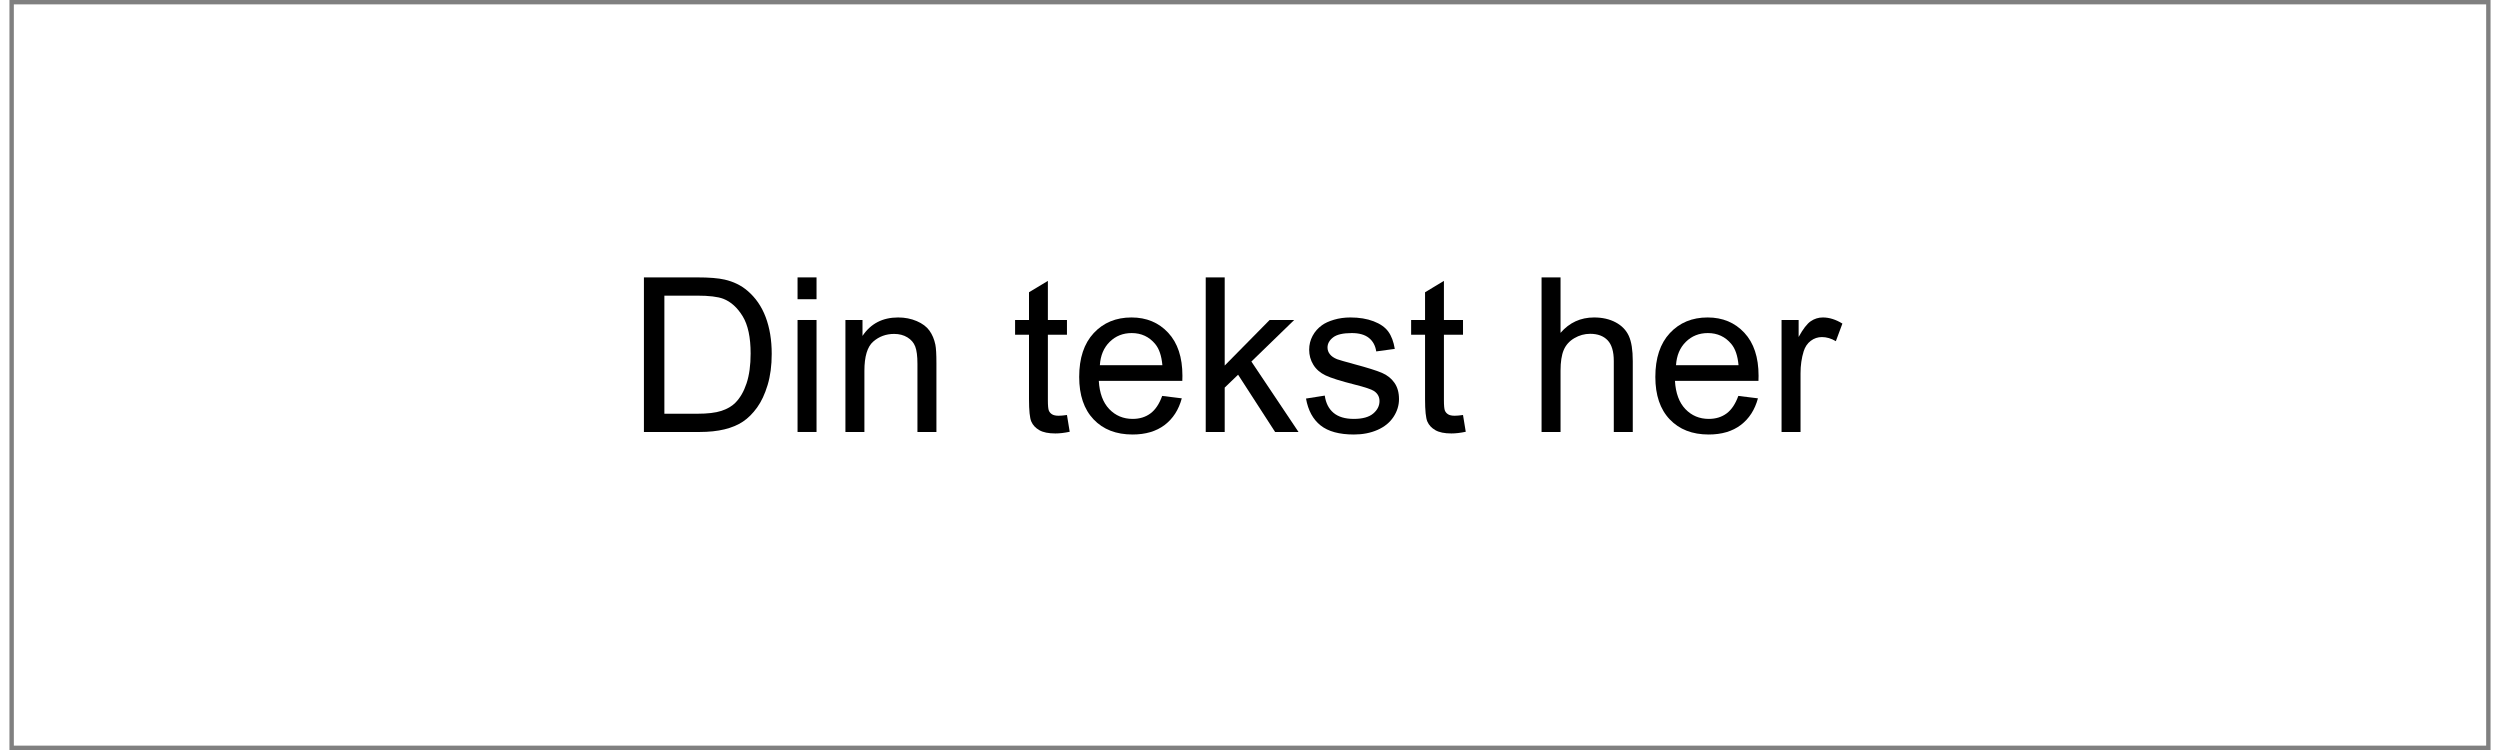 ﻿<?xml version="1.0" encoding="utf-8" standalone="no"?>
<!DOCTYPE svg PUBLIC "-//W3C//DTD SVG 1.1//EN" "http://www.w3.org/Graphics/SVG/1.1/DTD/svg11.dtd">
<svg xmlns="http://www.w3.org/2000/svg" xmlns:xlink="http://www.w3.org/1999/xlink" version="1.1" width="100mm" height="30mm" viewBox="60 236.766 1079.99 326.465" xml:space="preserve">
<rect x="60" y="236.766" width="1079.99" height="326.465" fill="#808080" stroke="none"/>
<desc>Created with Fabric.js 6.6.1</desc>
<defs>
</defs>
<g transform="matrix(3.796 0 0 3.796 599.995 399.999)">
<g style="">
		<g transform="matrix(1 0 0 1 0 0)" id="Layer_1">
<rect style="stroke: none; stroke-width: 1; stroke-dasharray: none; stroke-linecap: butt; stroke-dashoffset: 0; stroke-linejoin: miter; stroke-miterlimit: 4; fill: rgb(255,255,255); fill-rule: nonzero; opacity: 1;" x="-141.75" y="-42.5" rx="0" ry="0" width="283.5" height="85" />
</g>
</g>
</g>
<g transform="matrix(1 0 0 1 321.841 381.084)">
<g style="">
		<g transform="matrix(1 0 0 1 0 0)">
<g style="">
		<g transform="matrix(1 0 0 1 42.149 10.071)">
<path style="stroke: none; stroke-width: 1; stroke-dasharray: none; stroke-linecap: butt; stroke-dashoffset: 0; stroke-linejoin: miter; stroke-miterlimit: 4; fill: rgb(0,0,0); fill-rule: nonzero; opacity: 1;" transform=" translate(-35.066, 33.644)" d="M 31.532 0 L 7.252 0 L 7.252 -67.287 L 30.431 -67.287 Q 38.279 -67.287 42.41 -66.323 L 42.41 -66.323 Q 48.193 -64.992 52.278 -61.504 L 52.278 -61.504 Q 57.602 -57.006 60.242 -50.006 Q 62.881 -43.007 62.881 -34.011 L 62.881 -34.011 Q 62.881 -26.346 61.091 -20.425 Q 59.301 -14.504 56.501 -10.626 Q 53.701 -6.747 50.373 -4.521 Q 47.046 -2.295 42.341 -1.147 Q 37.637 0 31.532 0 L 31.532 0 Z M 16.156 -59.347 L 16.156 -7.94 L 30.523 -7.94 Q 37.178 -7.94 40.964 -9.18 Q 44.751 -10.419 47 -12.668 L 47 -12.668 Q 50.167 -15.835 51.934 -21.182 Q 53.701 -26.529 53.701 -34.148 L 53.701 -34.148 Q 53.701 -44.705 50.236 -50.373 Q 46.77 -56.042 41.813 -57.97 L 41.813 -57.97 Q 38.233 -59.347 30.293 -59.347 L 30.293 -59.347 L 16.156 -59.347 Z" stroke-linecap="round" />
</g>
		<g transform="matrix(1 0 0 1 85.34 10.071)">
<path style="stroke: none; stroke-width: 1; stroke-dasharray: none; stroke-linecap: butt; stroke-dashoffset: 0; stroke-linejoin: miter; stroke-miterlimit: 4; fill: rgb(0,0,0); fill-rule: nonzero; opacity: 1;" transform=" translate(-78.257, 33.644)" d="M 82.388 -57.786 L 74.126 -57.786 L 74.126 -67.287 L 82.388 -67.287 L 82.388 -57.786 Z M 82.388 0 L 74.126 0 L 74.126 -48.744 L 82.388 -48.744 L 82.388 0 Z" stroke-linecap="round" />
</g>
		<g transform="matrix(1 0 0 1 121.852 18.792)">
<path style="stroke: none; stroke-width: 1; stroke-dasharray: none; stroke-linecap: butt; stroke-dashoffset: 0; stroke-linejoin: miter; stroke-miterlimit: 4; fill: rgb(0,0,0); fill-rule: nonzero; opacity: 1;" transform=" translate(-114.769, 24.923)" d="M 103.226 0 L 94.964 0 L 94.964 -48.744 L 102.399 -48.744 L 102.399 -41.813 Q 107.769 -49.846 117.913 -49.846 L 117.913 -49.846 Q 122.319 -49.846 126.014 -48.262 Q 129.709 -46.679 131.545 -44.108 Q 133.381 -41.538 134.115 -38.004 L 134.115 -38.004 Q 134.574 -35.709 134.574 -29.972 L 134.574 -29.972 L 134.574 0 L 126.312 0 L 126.312 -29.65 Q 126.312 -34.699 125.349 -37.201 Q 124.385 -39.702 121.929 -41.194 Q 119.474 -42.685 116.169 -42.685 L 116.169 -42.685 Q 110.891 -42.685 107.058 -39.335 Q 103.226 -35.984 103.226 -26.621 L 103.226 -26.621 L 103.226 0 Z" stroke-linecap="round" />
</g>
		<g transform="matrix(1 0 0 1 148.129 43.715)">
<path style="stroke: none; stroke-width: 1; stroke-dasharray: none; stroke-linecap: butt; stroke-dashoffset: 0; stroke-linejoin: miter; stroke-miterlimit: 4; fill: rgb(0,0,0); fill-rule: nonzero; opacity: 1;" transform=" translate(0, 0)" d="" stroke-linecap="round" />
</g>
		<g transform="matrix(1 0 0 1 187.785 11.15)">
<path style="stroke: none; stroke-width: 1; stroke-dasharray: none; stroke-linecap: butt; stroke-dashoffset: 0; stroke-linejoin: miter; stroke-miterlimit: 4; fill: rgb(0,0,0); fill-rule: nonzero; opacity: 1;" transform=" translate(-180.702, 32.565)" d="M 191.397 -7.39 L 191.397 -7.39 L 192.59 -0.092 Q 189.102 0.643 186.348 0.643 L 186.348 0.643 Q 181.85 0.643 179.371 -0.78 Q 176.893 -2.203 175.883 -4.521 Q 174.873 -6.839 174.873 -14.274 L 174.873 -14.274 L 174.873 -42.318 L 168.815 -42.318 L 168.815 -48.744 L 174.873 -48.744 L 174.873 -60.815 L 183.089 -65.772 L 183.089 -48.744 L 191.397 -48.744 L 191.397 -42.318 L 183.089 -42.318 L 183.089 -13.815 Q 183.089 -10.281 183.525 -9.271 Q 183.961 -8.262 184.948 -7.665 Q 185.935 -7.068 187.77 -7.068 L 187.77 -7.068 Q 189.148 -7.068 191.397 -7.39 Z" stroke-linecap="round" />
</g>
		<g transform="matrix(1 0 0 1 226.271 19.343)">
<path style="stroke: none; stroke-width: 1; stroke-dasharray: none; stroke-linecap: butt; stroke-dashoffset: 0; stroke-linejoin: miter; stroke-miterlimit: 4; fill: rgb(0,0,0); fill-rule: nonzero; opacity: 1;" transform=" translate(-219.188, 24.372)" d="M 232.843 -15.697 L 232.843 -15.697 L 241.38 -14.642 Q 239.36 -7.16 233.898 -3.029 Q 228.436 1.102 219.945 1.102 L 219.945 1.102 Q 209.251 1.102 202.986 -5.485 Q 196.721 -12.071 196.721 -23.959 L 196.721 -23.959 Q 196.721 -36.26 203.055 -43.053 Q 209.389 -49.846 219.486 -49.846 L 219.486 -49.846 Q 229.263 -49.846 235.459 -43.19 Q 241.655 -36.535 241.655 -24.464 L 241.655 -24.464 Q 241.655 -23.73 241.609 -22.261 L 241.609 -22.261 L 205.258 -22.261 Q 205.717 -14.229 209.802 -9.96 Q 213.887 -5.691 219.991 -5.691 L 219.991 -5.691 Q 224.535 -5.691 227.748 -8.078 Q 230.961 -10.465 232.843 -15.697 Z M 205.717 -29.054 L 205.717 -29.054 L 232.935 -29.054 Q 232.384 -35.204 229.814 -38.279 L 229.814 -38.279 Q 225.866 -43.053 219.578 -43.053 L 219.578 -43.053 Q 213.887 -43.053 210.008 -39.243 Q 206.13 -35.434 205.717 -29.054 Z" stroke-linecap="round" />
</g>
		<g transform="matrix(1 0 0 1 279.077 10.071)">
<path style="stroke: none; stroke-width: 1; stroke-dasharray: none; stroke-linecap: butt; stroke-dashoffset: 0; stroke-linejoin: miter; stroke-miterlimit: 4; fill: rgb(0,0,0); fill-rule: nonzero; opacity: 1;" transform=" translate(-271.994, 33.644)" d="M 260.06 0 L 251.799 0 L 251.799 -67.287 L 260.06 -67.287 L 260.06 -28.916 L 279.613 -48.744 L 290.308 -48.744 L 271.673 -30.66 L 292.19 0 L 282 0 L 265.89 -24.923 L 260.06 -19.323 L 260.06 0 Z" stroke-linecap="round" />
</g>
		<g transform="matrix(1 0 0 1 322.772 19.343)">
<path style="stroke: none; stroke-width: 1; stroke-dasharray: none; stroke-linecap: butt; stroke-dashoffset: 0; stroke-linejoin: miter; stroke-miterlimit: 4; fill: rgb(0,0,0); fill-rule: nonzero; opacity: 1;" transform=" translate(-315.689, 24.372)" d="M 295.448 -14.55 L 295.448 -14.55 L 303.618 -15.835 Q 304.307 -10.924 307.451 -8.308 Q 310.595 -5.691 316.24 -5.691 L 316.24 -5.691 Q 321.932 -5.691 324.685 -8.009 Q 327.44 -10.327 327.44 -13.448 L 327.44 -13.448 Q 327.44 -16.248 325.007 -17.855 L 325.007 -17.855 Q 323.309 -18.956 316.562 -20.654 L 316.562 -20.654 Q 307.474 -22.949 303.962 -24.625 Q 300.451 -26.3 298.638 -29.26 Q 296.825 -32.221 296.825 -35.801 L 296.825 -35.801 Q 296.825 -39.06 298.317 -41.836 Q 299.809 -44.613 302.379 -46.449 L 302.379 -46.449 Q 304.307 -47.872 307.634 -48.859 Q 310.962 -49.846 314.772 -49.846 L 314.772 -49.846 Q 320.509 -49.846 324.846 -48.193 Q 329.184 -46.541 331.249 -43.718 Q 333.315 -40.895 334.095 -36.168 L 334.095 -36.168 L 326.017 -35.066 Q 325.466 -38.83 322.827 -40.941 Q 320.188 -43.053 315.368 -43.053 L 315.368 -43.053 Q 309.677 -43.053 307.244 -41.171 Q 304.812 -39.289 304.812 -36.765 L 304.812 -36.765 Q 304.812 -35.158 305.821 -33.873 L 305.821 -33.873 Q 306.831 -32.542 308.988 -31.67 L 308.988 -31.67 Q 310.228 -31.211 316.286 -29.559 L 316.286 -29.559 Q 325.053 -27.218 328.518 -25.726 Q 331.983 -24.234 333.957 -21.389 Q 335.931 -18.543 335.931 -14.32 L 335.931 -14.32 Q 335.931 -10.19 333.521 -6.54 Q 331.111 -2.892 326.567 -0.895 Q 322.023 1.102 316.286 1.102 L 316.286 1.102 Q 306.785 1.102 301.805 -2.846 Q 296.825 -6.793 295.448 -14.55 Z" stroke-linecap="round" />
</g>
		<g transform="matrix(1 0 0 1 360.18 11.15)">
<path style="stroke: none; stroke-width: 1; stroke-dasharray: none; stroke-linecap: butt; stroke-dashoffset: 0; stroke-linejoin: miter; stroke-miterlimit: 4; fill: rgb(0,0,0); fill-rule: nonzero; opacity: 1;" transform=" translate(-353.097, 32.565)" d="M 363.791 -7.39 L 363.791 -7.39 L 364.984 -0.092 Q 361.496 0.643 358.742 0.643 L 358.742 0.643 Q 354.244 0.643 351.766 -0.78 Q 349.287 -2.203 348.277 -4.521 Q 347.268 -6.839 347.268 -14.274 L 347.268 -14.274 L 347.268 -42.318 L 341.209 -42.318 L 341.209 -48.744 L 347.268 -48.744 L 347.268 -60.815 L 355.483 -65.772 L 355.483 -48.744 L 363.791 -48.744 L 363.791 -42.318 L 355.483 -42.318 L 355.483 -13.815 Q 355.483 -10.281 355.919 -9.271 Q 356.356 -8.262 357.342 -7.665 Q 358.329 -7.068 360.165 -7.068 L 360.165 -7.068 Q 361.542 -7.068 363.791 -7.39 Z" stroke-linecap="round" />
</g>
		<g transform="matrix(1 0 0 1 372.756 43.715)">
<path style="stroke: none; stroke-width: 1; stroke-dasharray: none; stroke-linecap: butt; stroke-dashoffset: 0; stroke-linejoin: miter; stroke-miterlimit: 4; fill: rgb(0,0,0); fill-rule: nonzero; opacity: 1;" transform=" translate(0, 0)" d="" stroke-linecap="round" />
</g>
		<g transform="matrix(1 0 0 1 424.919 10.071)">
<path style="stroke: none; stroke-width: 1; stroke-dasharray: none; stroke-linecap: butt; stroke-dashoffset: 0; stroke-linejoin: miter; stroke-miterlimit: 4; fill: rgb(0,0,0); fill-rule: nonzero; opacity: 1;" transform=" translate(-417.837, 33.644)" d="M 406.247 0 L 397.985 0 L 397.985 -67.287 L 406.247 -67.287 L 406.247 -43.145 Q 412.03 -49.846 420.843 -49.846 L 420.843 -49.846 Q 426.259 -49.846 430.252 -47.711 Q 434.245 -45.577 435.966 -41.813 Q 437.688 -38.05 437.688 -30.89 L 437.688 -30.89 L 437.688 0 L 429.426 0 L 429.426 -30.89 Q 429.426 -37.086 426.741 -39.909 Q 424.056 -42.731 419.144 -42.731 L 419.144 -42.731 Q 415.473 -42.731 412.237 -40.827 Q 409.001 -38.922 407.624 -35.663 Q 406.247 -32.404 406.247 -26.667 L 406.247 -26.667 L 406.247 0 Z" stroke-linecap="round" />
</g>
		<g transform="matrix(1 0 0 1 477.06 19.343)">
<path style="stroke: none; stroke-width: 1; stroke-dasharray: none; stroke-linecap: butt; stroke-dashoffset: 0; stroke-linejoin: miter; stroke-miterlimit: 4; fill: rgb(0,0,0); fill-rule: nonzero; opacity: 1;" transform=" translate(-469.977, 24.372)" d="M 483.632 -15.697 L 483.632 -15.697 L 492.169 -14.642 Q 490.149 -7.16 484.688 -3.029 Q 479.226 1.102 470.734 1.102 L 470.734 1.102 Q 460.04 1.102 453.775 -5.485 Q 447.51 -12.071 447.51 -23.959 L 447.51 -23.959 Q 447.51 -36.26 453.844 -43.053 Q 460.178 -49.846 470.275 -49.846 L 470.275 -49.846 Q 480.052 -49.846 486.248 -43.19 Q 492.444 -36.535 492.444 -24.464 L 492.444 -24.464 Q 492.444 -23.73 492.398 -22.261 L 492.398 -22.261 L 456.047 -22.261 Q 456.506 -14.229 460.591 -9.96 Q 464.676 -5.691 470.78 -5.691 L 470.78 -5.691 Q 475.324 -5.691 478.537 -8.078 Q 481.75 -10.465 483.632 -15.697 Z M 456.506 -29.054 L 456.506 -29.054 L 483.724 -29.054 Q 483.173 -35.204 480.603 -38.279 L 480.603 -38.279 Q 476.655 -43.053 470.367 -43.053 L 470.367 -43.053 Q 464.676 -43.053 460.797 -39.243 Q 456.919 -35.434 456.506 -29.054 Z" stroke-linecap="round" />
</g>
		<g transform="matrix(1 0 0 1 522.775 18.792)">
<path style="stroke: none; stroke-width: 1; stroke-dasharray: none; stroke-linecap: butt; stroke-dashoffset: 0; stroke-linejoin: miter; stroke-miterlimit: 4; fill: rgb(0,0,0); fill-rule: nonzero; opacity: 1;" transform=" translate(-515.692, 24.923)" d="M 510.712 0 L 502.45 0 L 502.45 -48.744 L 509.886 -48.744 L 509.886 -41.355 Q 512.731 -46.541 515.141 -48.193 Q 517.551 -49.846 520.442 -49.846 L 520.442 -49.846 Q 524.619 -49.846 528.934 -47.184 L 528.934 -47.184 L 526.088 -39.519 Q 523.059 -41.309 520.029 -41.309 L 520.029 -41.309 Q 517.321 -41.309 515.164 -39.679 Q 513.007 -38.05 512.089 -35.158 L 512.089 -35.158 Q 510.712 -30.752 510.712 -25.52 L 510.712 -25.52 L 510.712 0 Z" stroke-linecap="round" />
</g>
</g>
</g>
</g>
</g>
</svg>
